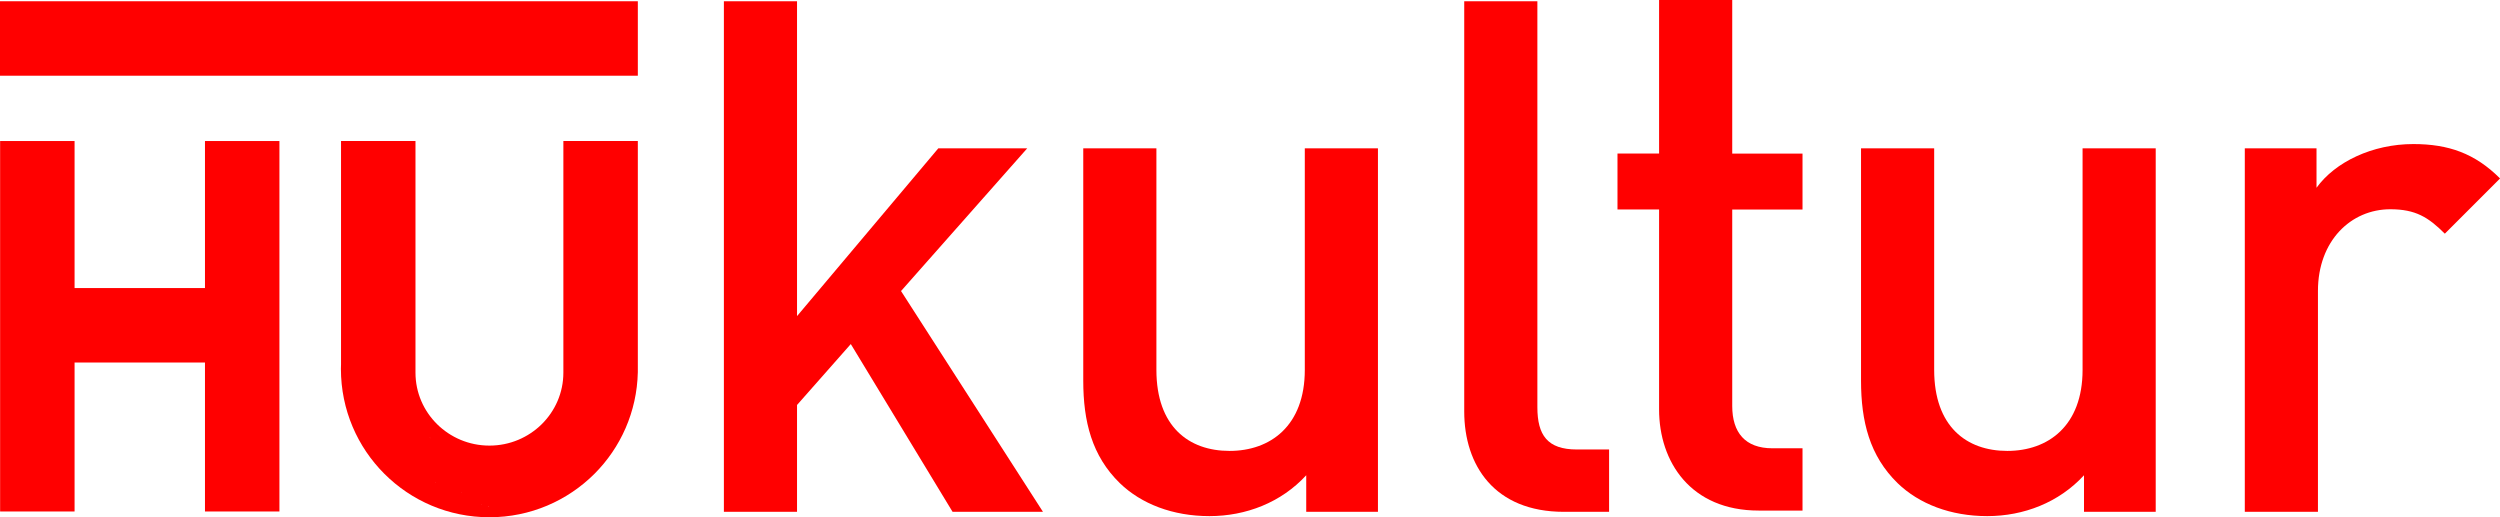 <?xml version="1.0" encoding="UTF-8"?><svg id="hu_Logo" xmlns="http://www.w3.org/2000/svg" viewBox="0 0 437.5 90.53"><defs><style>.cls-1{fill:red;stroke-width:0px;}</style></defs><path class="cls-1" d="M166.7,89.57l-17.81-29.36-9.41,10.66v18.69h-12.8V.22h12.8v55.1l24.72-29.36h15.56l-22.08,24.97,24.84,38.64h-15.81Z"/><path class="cls-1" d="M228.59,89.57v-6.4c-4.39,4.77-10.54,7.15-16.94,7.15s-11.92-2.13-15.68-5.77c-4.89-4.77-6.4-10.79-6.4-17.94V25.96h12.8v38.77c0,9.91,5.65,14.18,12.8,14.18s13.17-4.39,13.17-14.18V25.96h12.8v63.61h-12.55Z"/><path class="cls-1" d="M273.68,89.57c-12.17,0-17.44-8.15-17.44-17.56V.22h12.8v71.04c0,4.89,1.76,7.4,6.9,7.4h5.65v10.91h-7.9Z"/><path class="cls-1" d="M307.78,89.35c-11.92,0-17.44-8.53-17.44-17.69v-35h-7.28v-9.79h7.28V0h12.8v26.88h12.3v9.79h-12.3v34.38c0,4.64,2.26,7.4,7.03,7.4h5.27v10.91h-7.65Z"/><path class="cls-1" d="M364.7,89.57v-6.4c-4.39,4.77-10.54,7.15-16.94,7.15s-11.92-2.13-15.68-5.77c-4.89-4.77-6.4-10.79-6.4-17.94V25.96h12.8v38.77c0,9.91,5.65,14.18,12.8,14.18s13.17-4.39,13.17-14.18V25.96h12.8v63.61h-12.55Z"/><path class="cls-1" d="M427.84,40.89c-2.89-2.89-5.14-4.27-9.53-4.27-6.9,0-12.67,5.52-12.67,14.3v38.64h-12.8V25.96h12.55v6.9c3.26-4.52,9.79-7.65,16.94-7.65,6.15,0,10.79,1.63,15.18,6.02l-9.66,9.66Z"/><polyline class="cls-1" points="35.87 24.68 35.87 50.41 13.05 50.41 13.05 24.68 .02 24.68 .02 89.51 13.05 89.51 13.05 63.44 35.87 63.44 35.87 89.51 48.9 89.51 48.9 24.68 35.87 24.68"/><rect class="cls-1" y=".22" width="111.62" height="13.03"/><path class="cls-1" d="M111.62,64.27V24.68h-13.03v40.53s0,0,0,0c0,3.52-1.44,6.7-3.78,9.02-2.34,2.31-5.57,3.75-9.16,3.75s-6.82-1.44-9.16-3.75c-2.34-2.32-3.78-5.5-3.78-9.02V24.68h-13.03v39.08c0,.26-.02.53-.02.79,0,7.18,2.91,13.68,7.61,18.37,4.7,4.7,11.2,7.6,18.38,7.6s13.68-2.91,18.38-7.6c4.57-4.57,7.44-10.84,7.59-17.79h0v-.59s0-.28,0-.28M75.21,76.59v-.02s.16.14.16.14l-.16-.12ZM76.2,84.37l.06-.02.04.04-.11-.02ZM80.77,86.15l-.02-.03.1.04h-.07ZM84.34,88.3h-.06s.07-.03.07-.03v.03ZM85.43,88.69l.09-.03.04.04h-.13ZM103.97,65.14h0,0ZM106.42,76.88h0s.03-.04.03-.04l-.02.04Z"/></svg>